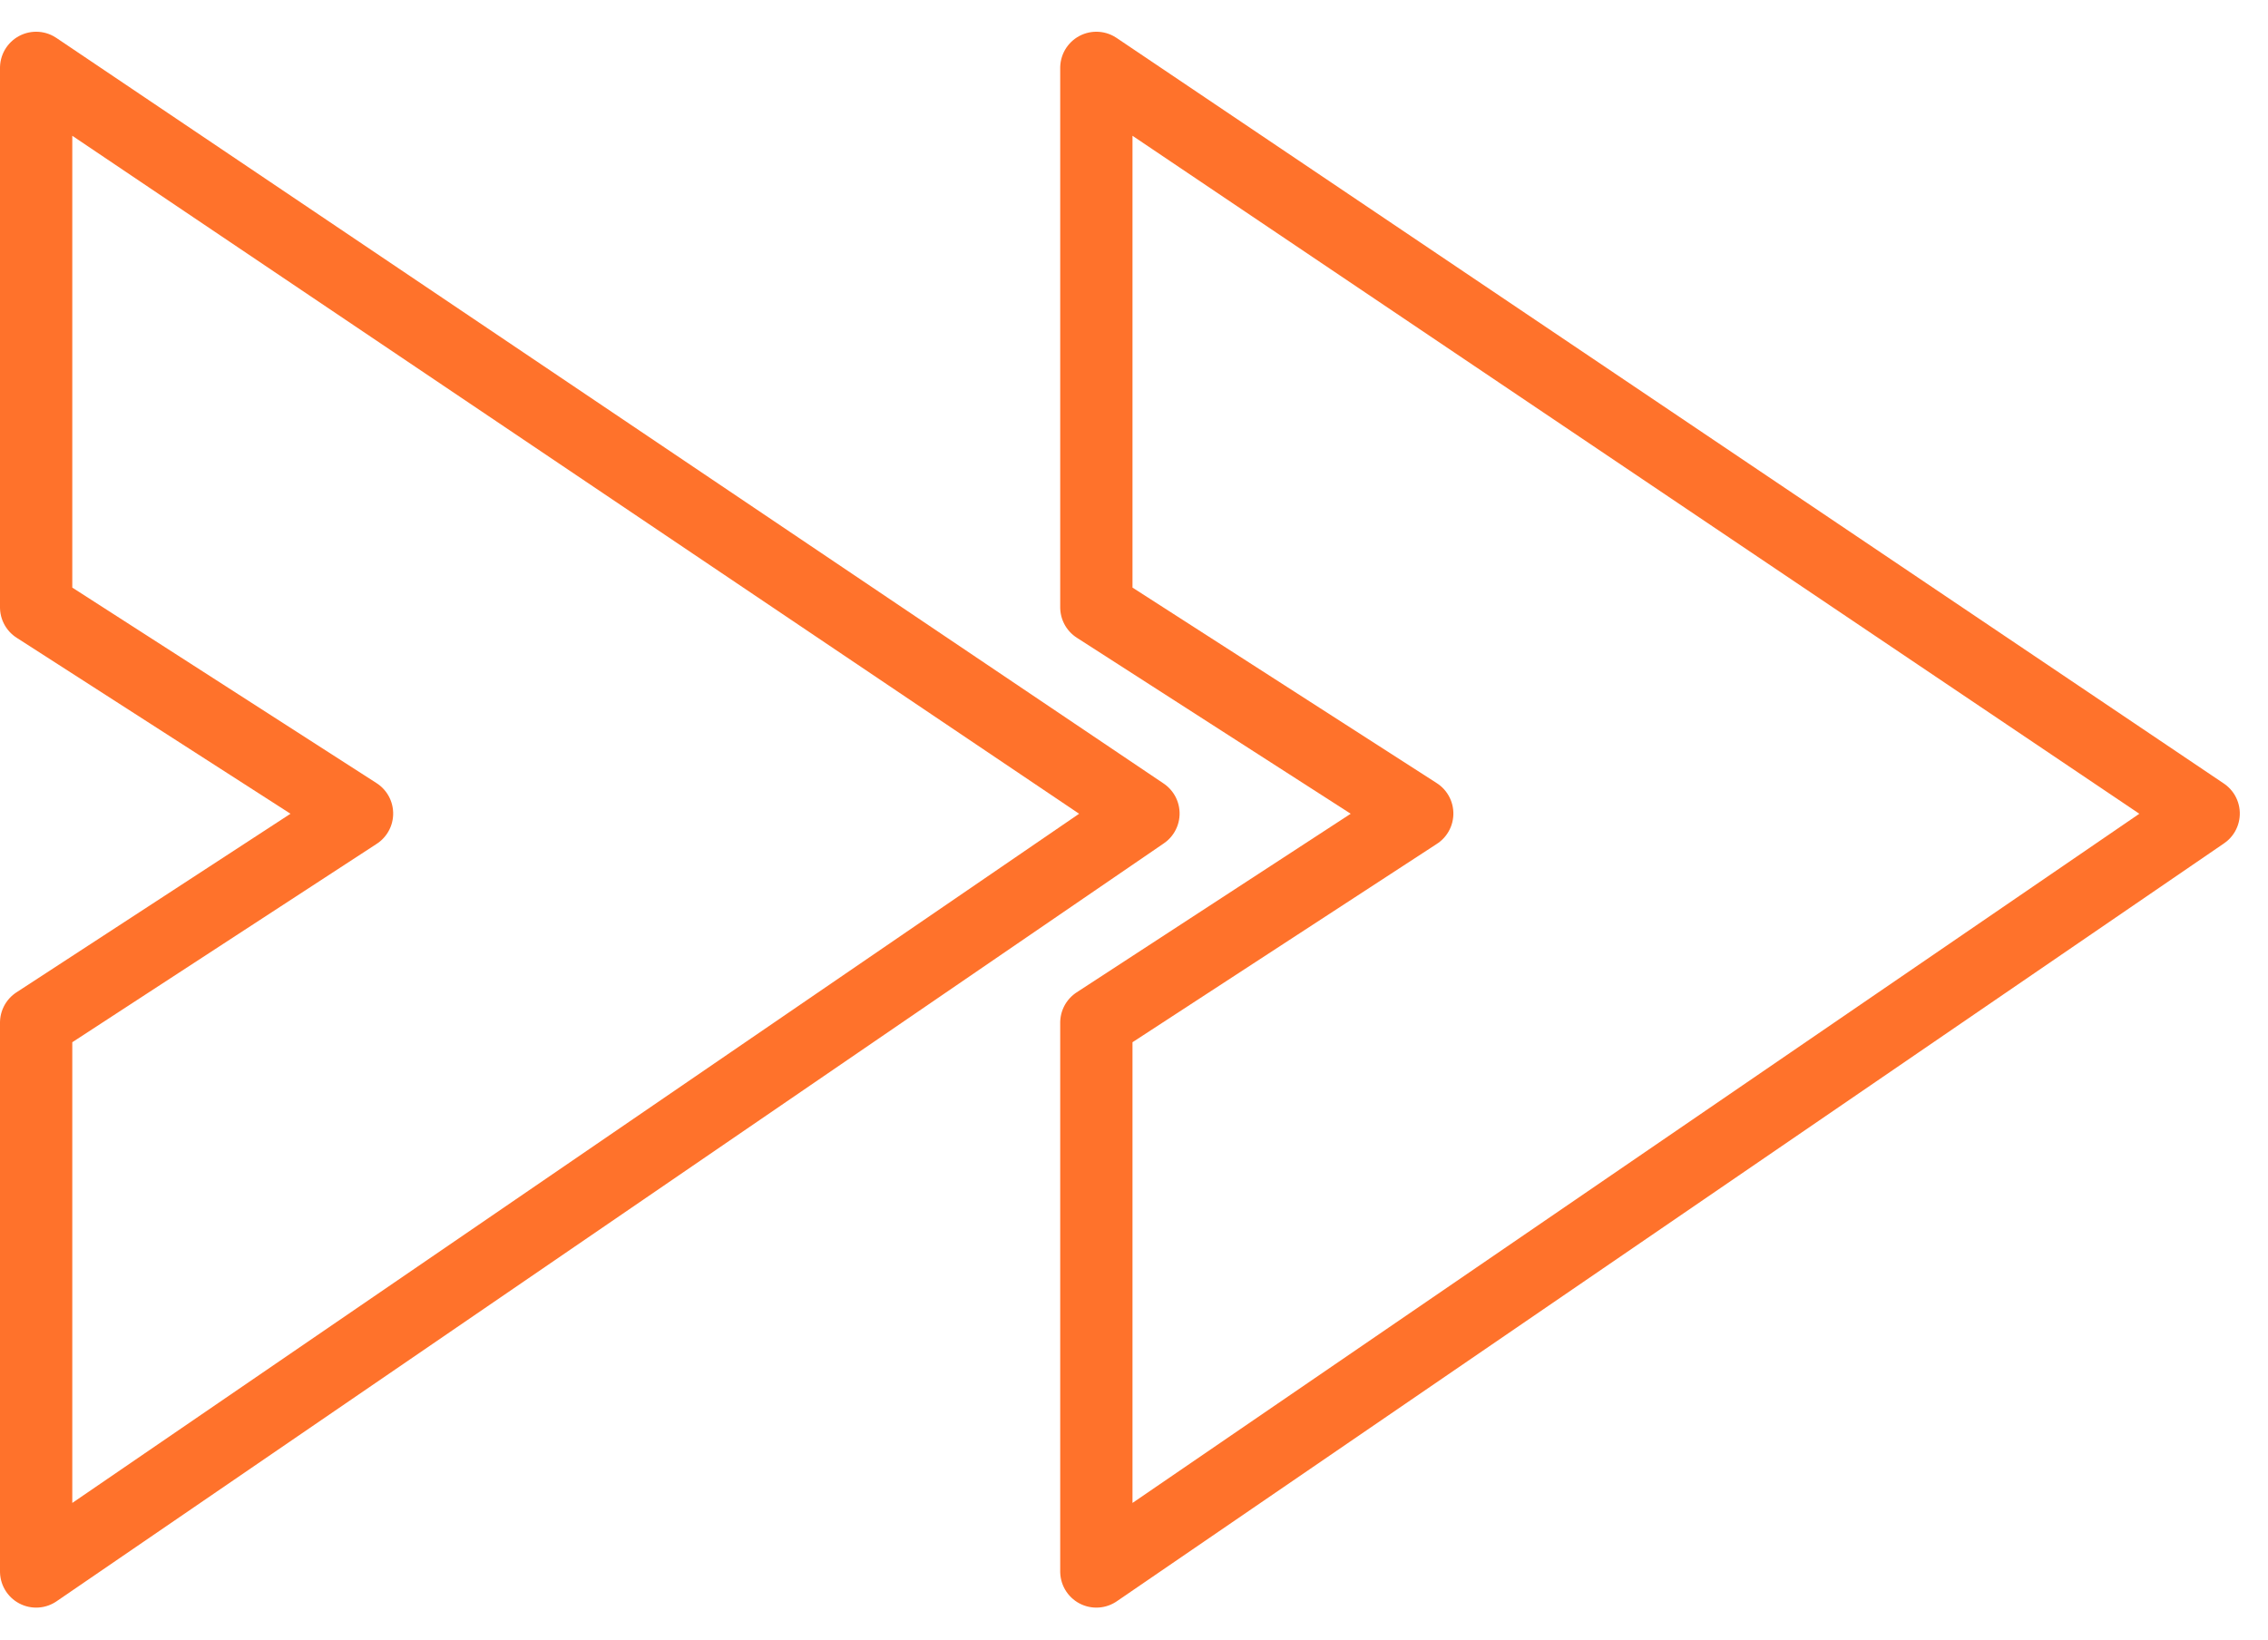 <?xml version="1.0" encoding="UTF-8"?> <svg xmlns="http://www.w3.org/2000/svg" width="94.125" height="68.072" viewBox="0 0 94.125 68.072"><g id="Group_2693" data-name="Group 2693" transform="translate(-244.227 -3862.977)"><path id="Path_4291" data-name="Path 4291" d="M-2586.5,3880.517h22.78l8.68,13.317,8.559-13.317h22.391l-30.949,45.955Z" transform="translate(-3634.79 1341.704) rotate(-90)" fill="none" stroke="#ff722b" stroke-linejoin="round" stroke-width="3"></path><path id="Path_4292" data-name="Path 4292" d="M-2586.5,3880.517h22.78l8.68,13.317,8.559-13.317h22.391l-30.949,45.955Z" transform="translate(-3590.79 1341.704) rotate(-90)" fill="none" stroke="#ff722b" stroke-linejoin="round" stroke-width="3"></path></g></svg> 